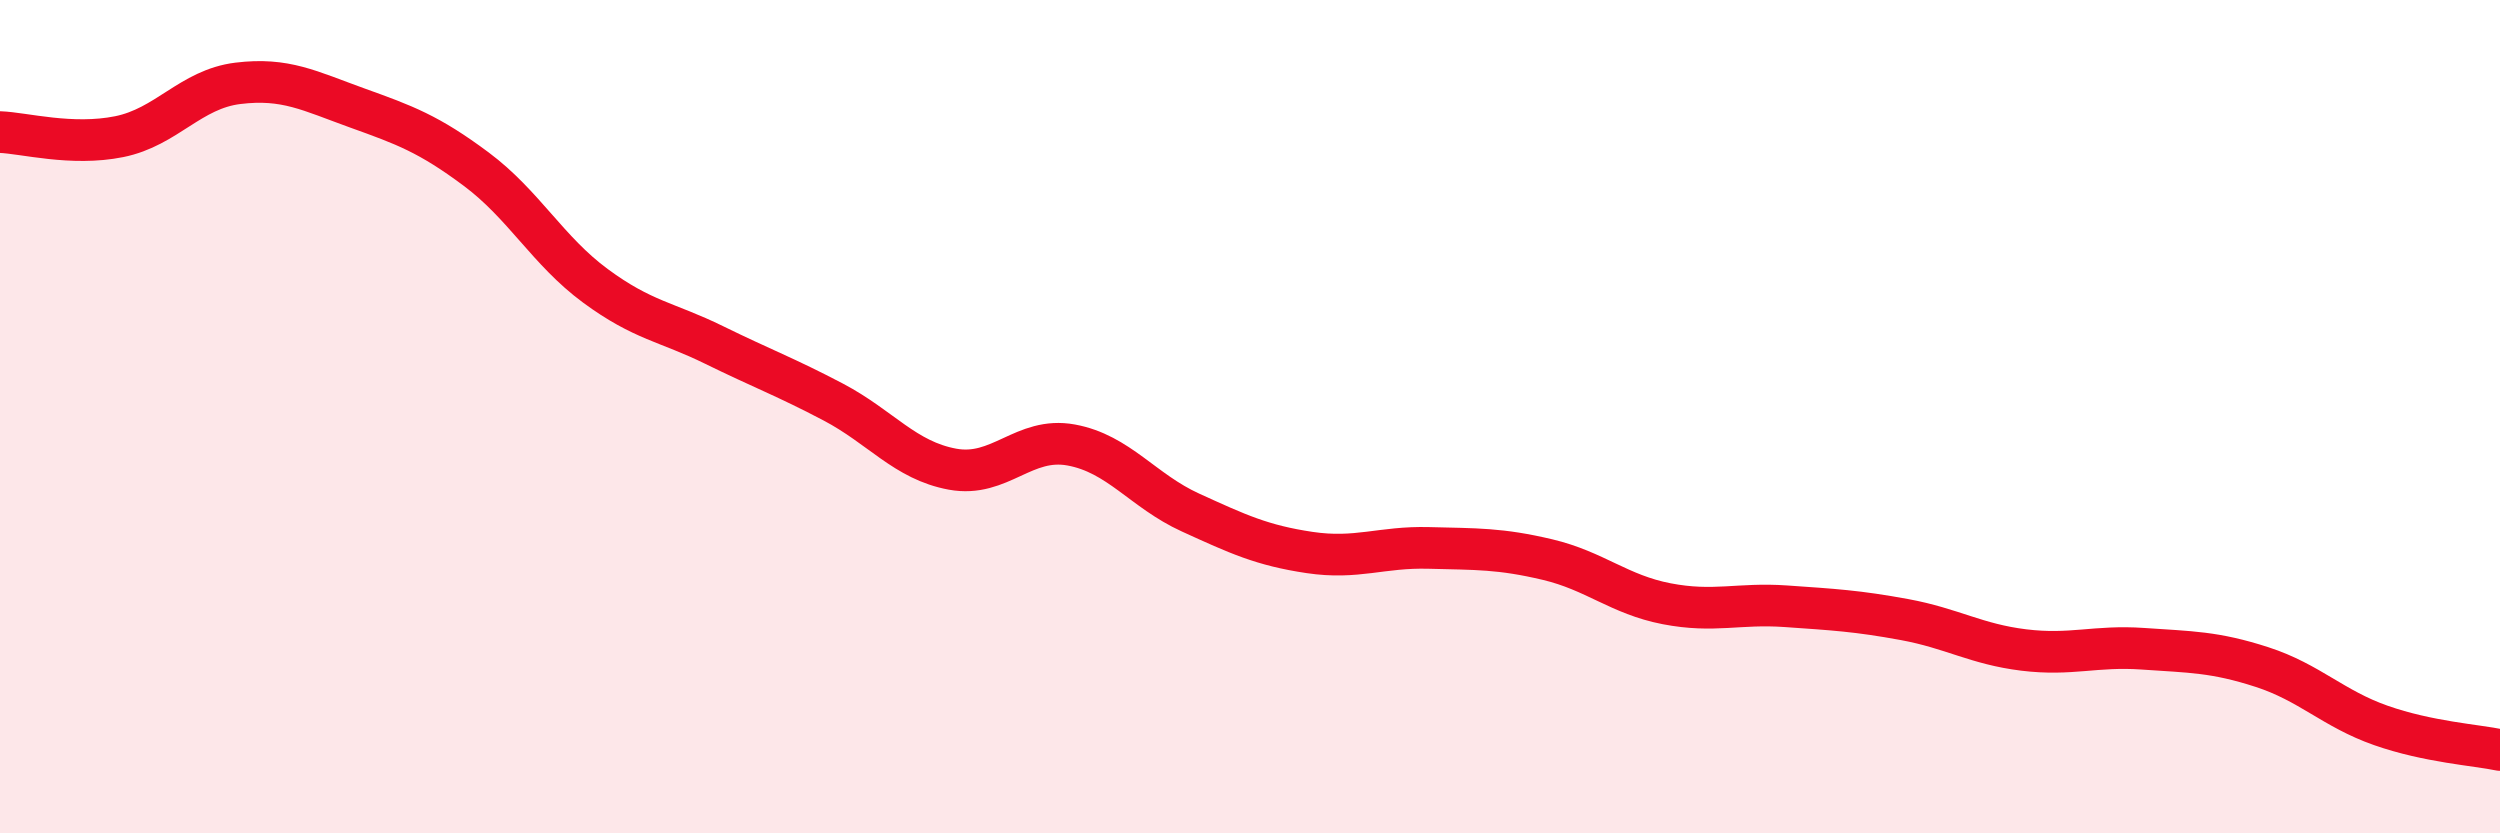 
    <svg width="60" height="20" viewBox="0 0 60 20" xmlns="http://www.w3.org/2000/svg">
      <path
        d="M 0,3.17 C 0.57,3.19 1.72,3.51 2.86,3.28 C 4,3.05 4.57,2.14 5.71,2 C 6.85,1.86 7.43,2.18 8.57,2.59 C 9.71,3 10.29,3.21 11.43,4.06 C 12.57,4.91 13.15,6.02 14.29,6.86 C 15.43,7.7 16,7.72 17.14,8.28 C 18.28,8.84 18.86,9.05 20,9.65 C 21.14,10.25 21.72,11.05 22.86,11.26 C 24,11.47 24.57,10.47 25.71,10.68 C 26.85,10.89 27.43,11.78 28.57,12.3 C 29.71,12.82 30.29,13.09 31.43,13.26 C 32.57,13.43 33.15,13.12 34.29,13.15 C 35.43,13.18 36,13.16 37.14,13.43 C 38.28,13.7 38.86,14.27 40,14.49 C 41.14,14.71 41.72,14.47 42.86,14.55 C 44,14.63 44.57,14.66 45.71,14.87 C 46.85,15.08 47.43,15.46 48.57,15.6 C 49.71,15.74 50.29,15.49 51.43,15.57 C 52.57,15.65 53.15,15.64 54.29,16.01 C 55.43,16.38 56,17.01 57.14,17.41 C 58.28,17.81 59.43,17.88 60,18L60 20L0 20Z"
        fill="#EB0A25"
        opacity="0.1"
        stroke-linecap="round"
        stroke-linejoin="round"
      />
      <path
        d="M 0,3.17 C 0.57,3.19 1.72,3.51 2.86,3.28 C 4,3.05 4.57,2.14 5.71,2 C 6.85,1.86 7.43,2.18 8.57,2.59 C 9.71,3 10.29,3.21 11.43,4.06 C 12.57,4.91 13.15,6.02 14.29,6.86 C 15.43,7.7 16,7.72 17.14,8.28 C 18.28,8.84 18.86,9.05 20,9.65 C 21.14,10.25 21.72,11.05 22.86,11.26 C 24,11.47 24.57,10.47 25.71,10.68 C 26.85,10.89 27.43,11.78 28.57,12.3 C 29.71,12.82 30.29,13.09 31.43,13.26 C 32.57,13.43 33.15,13.12 34.29,13.15 C 35.43,13.18 36,13.16 37.14,13.43 C 38.28,13.7 38.86,14.27 40,14.49 C 41.14,14.71 41.72,14.47 42.86,14.55 C 44,14.63 44.57,14.66 45.71,14.87 C 46.85,15.08 47.43,15.46 48.57,15.6 C 49.71,15.74 50.29,15.49 51.43,15.57 C 52.57,15.65 53.15,15.64 54.29,16.01 C 55.43,16.38 56,17.01 57.14,17.41 C 58.28,17.81 59.43,17.88 60,18"
        stroke="#EB0A25"
        stroke-width="1"
        fill="none"
        stroke-linecap="round"
        stroke-linejoin="round"
      />
    </svg>
  